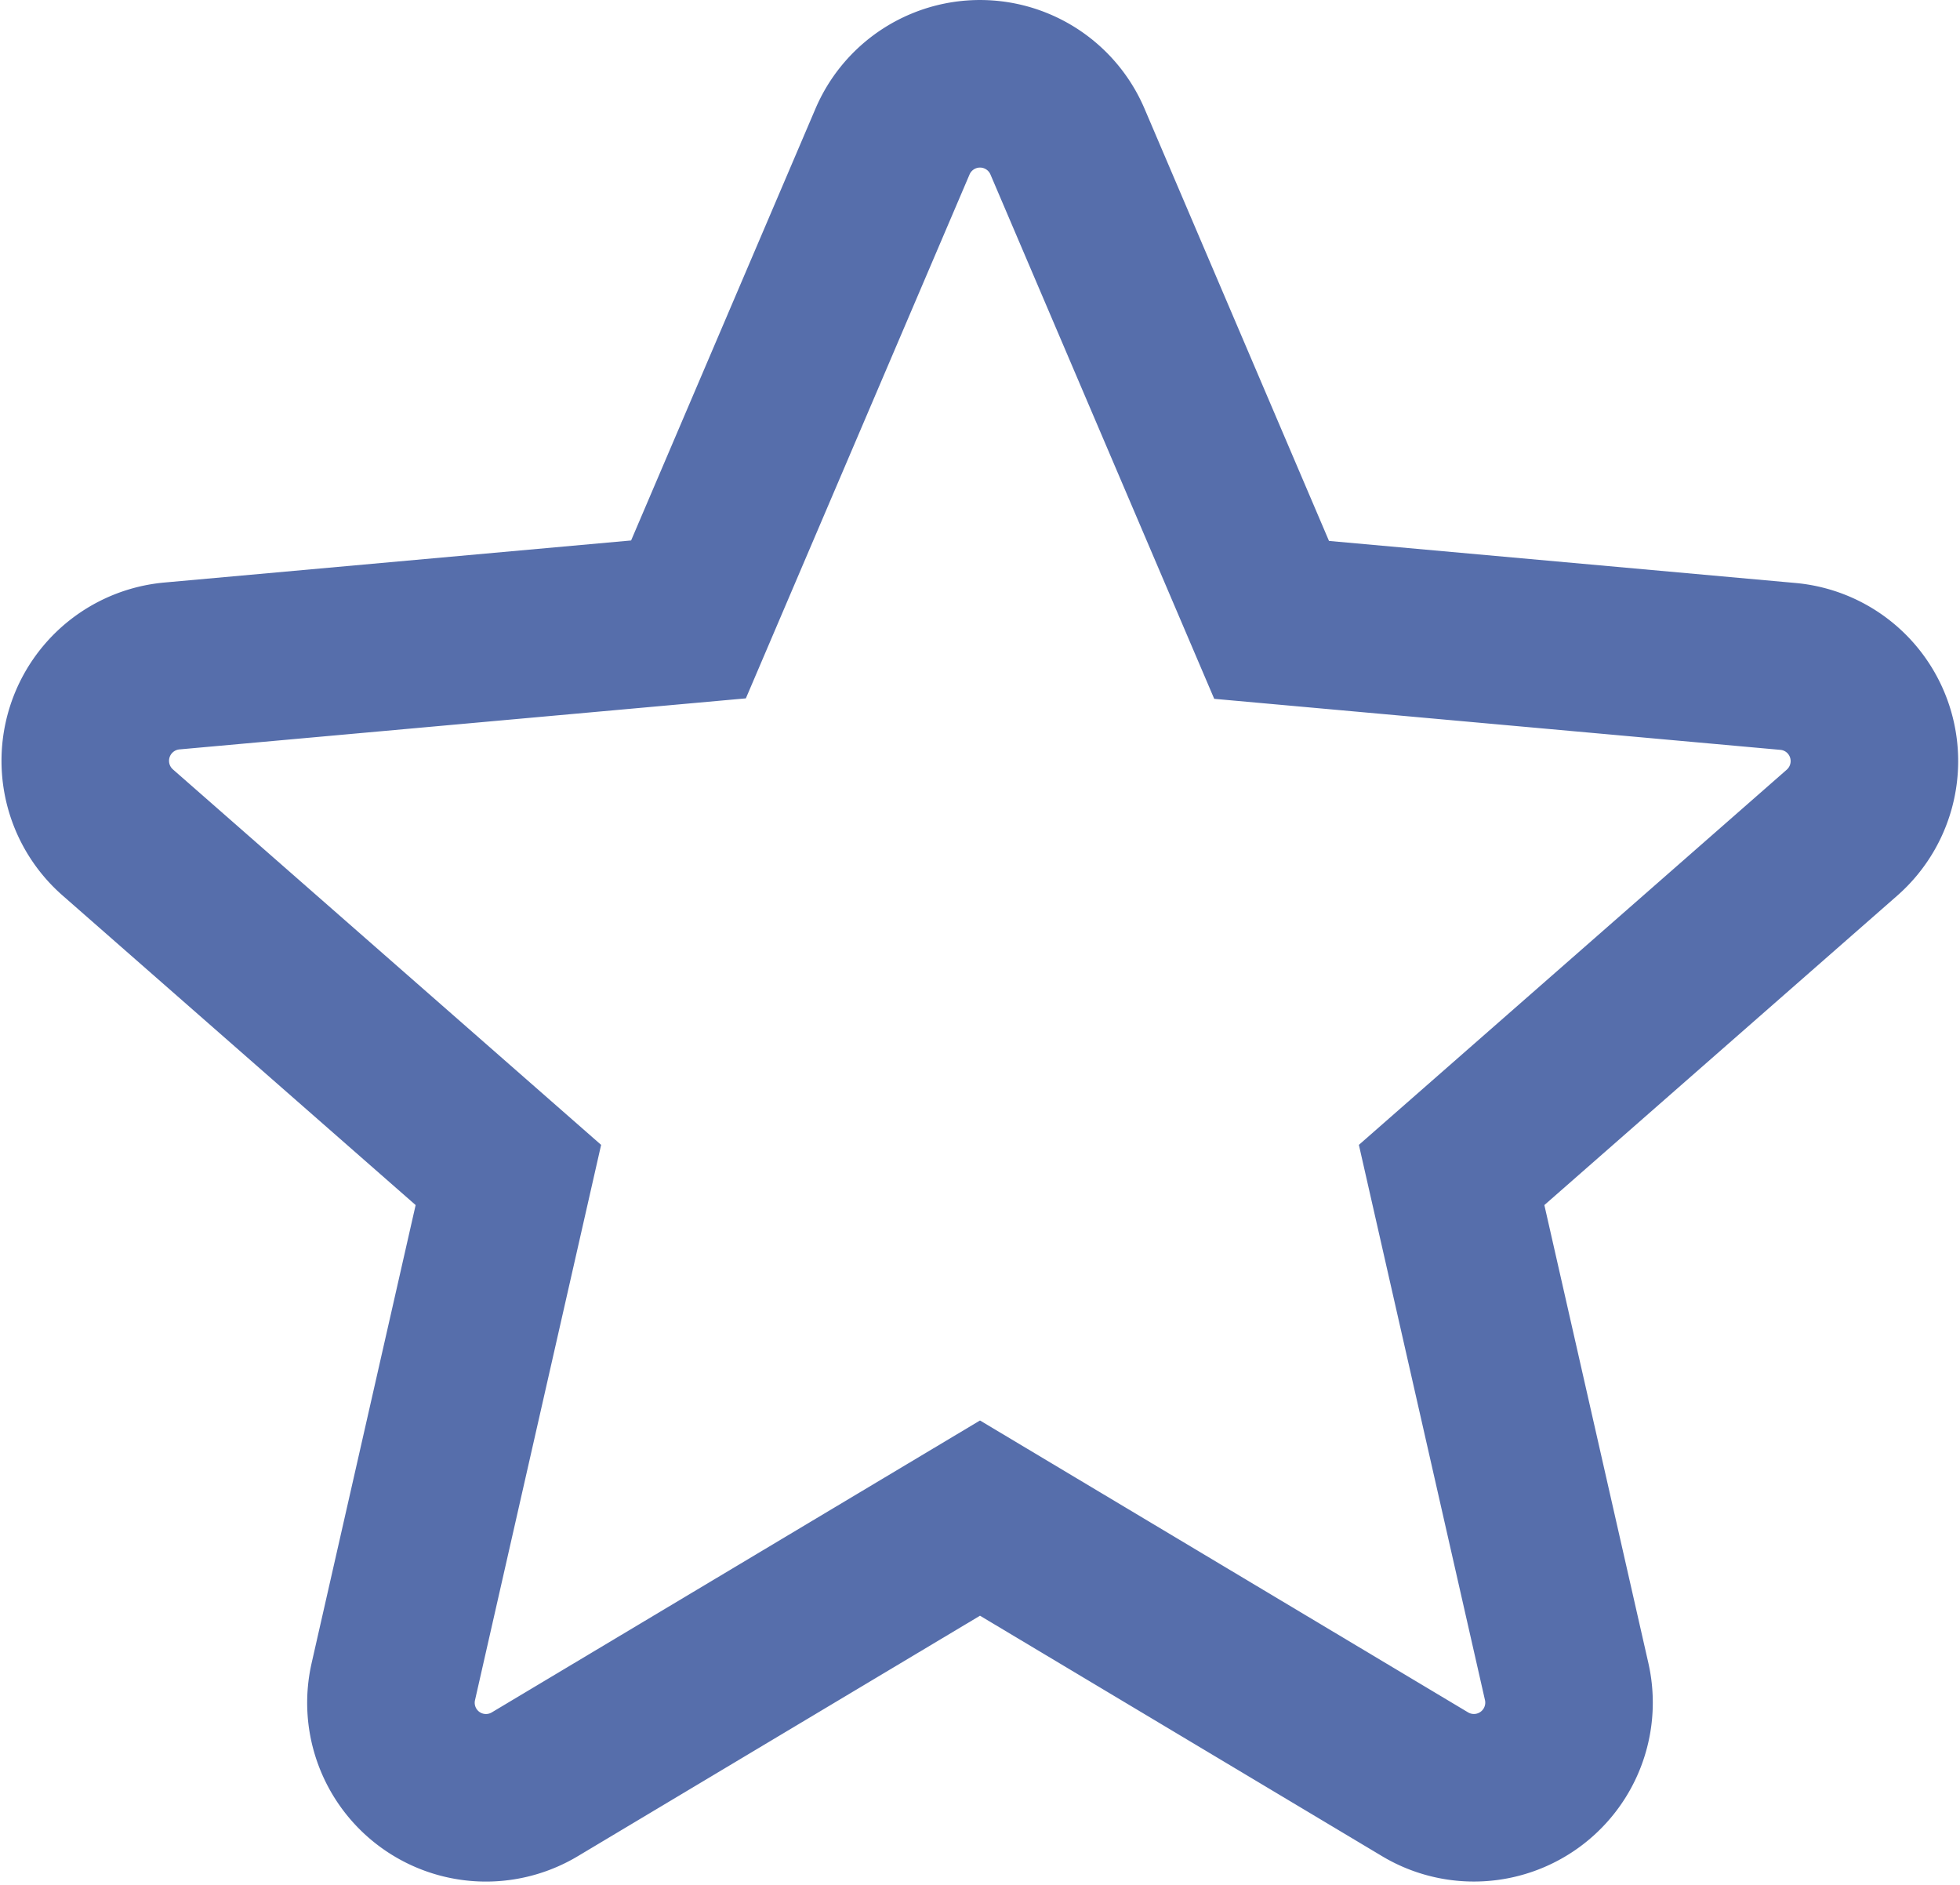 <svg xmlns="http://www.w3.org/2000/svg" width="21.058" height="20.248" viewBox="0 0 21.058 20.248"><defs><style>.a{fill:none;stroke:#566eab;stroke-width:1.8px;}</style></defs><path class="a" d="M19.168,7.455a1.02,1.02,0,0,0-.878-.7l-5.548-.5L10.549,1.117a1.022,1.022,0,0,0-1.88,0L6.477,6.25l-5.549.5A1.023,1.023,0,0,0,.348,8.541l4.194,3.677L3.305,17.664a1.021,1.021,0,0,0,1.52,1.1l4.784-2.86,4.783,2.86a1.022,1.022,0,0,0,1.521-1.1l-1.237-5.446L18.87,8.541A1.023,1.023,0,0,0,19.168,7.455ZM9.7,15.853" transform="translate(0.92 0.404)"/></svg>